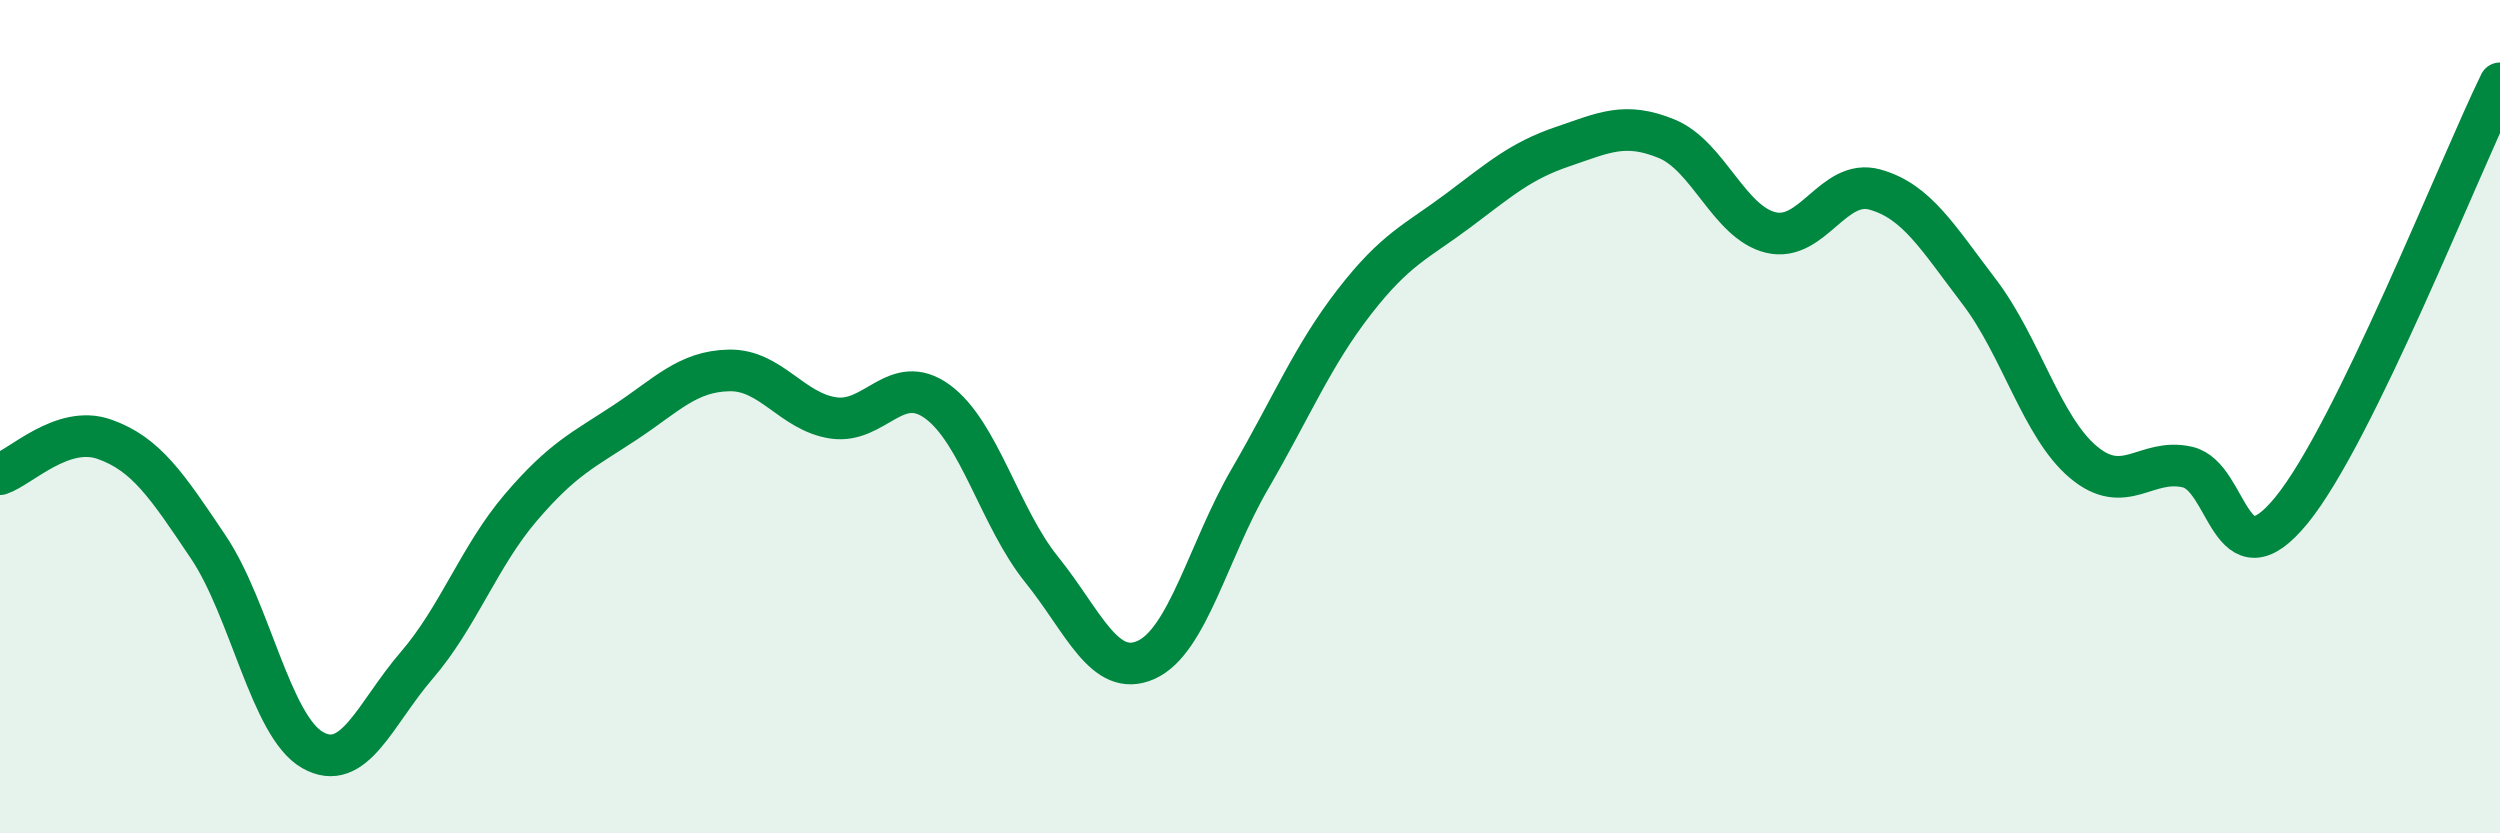 
    <svg width="60" height="20" viewBox="0 0 60 20" xmlns="http://www.w3.org/2000/svg">
      <path
        d="M 0,11.38 C 0.5,11.21 1.5,10.19 2.5,10.54 C 3.5,10.89 4,11.64 5,13.13 C 6,14.62 6.5,17.43 7.5,18 C 8.5,18.57 9,17.13 10,15.97 C 11,14.81 11.5,13.35 12.5,12.18 C 13.5,11.01 14,10.8 15,10.14 C 16,9.48 16.5,8.91 17.5,8.89 C 18.5,8.87 19,9.88 20,10.03 C 21,10.18 21.5,8.91 22.5,9.64 C 23.5,10.37 24,12.43 25,13.67 C 26,14.91 26.5,16.28 27.5,15.84 C 28.5,15.4 29,13.21 30,11.49 C 31,9.77 31.5,8.54 32.5,7.25 C 33.5,5.96 34,5.8 35,5.05 C 36,4.3 36.5,3.86 37.5,3.52 C 38.5,3.18 39,2.92 40,3.33 C 41,3.74 41.5,5.34 42.5,5.58 C 43.5,5.82 44,4.27 45,4.55 C 46,4.83 46.5,5.69 47.5,7 C 48.5,8.31 49,10.25 50,11.09 C 51,11.93 51.5,10.98 52.5,11.21 C 53.5,11.44 53.5,14.08 55,12.24 C 56.5,10.4 59,4.05 60,2L60 20L0 20Z"
        fill="#008740"
        opacity="0.1"
        stroke-linecap="round"
        stroke-linejoin="round"
      />
      <path
        d="M 0,11.38 C 0.5,11.21 1.5,10.19 2.5,10.54 C 3.5,10.89 4,11.64 5,13.13 C 6,14.62 6.5,17.43 7.5,18 C 8.5,18.57 9,17.13 10,15.97 C 11,14.81 11.5,13.35 12.5,12.18 C 13.5,11.01 14,10.8 15,10.14 C 16,9.48 16.5,8.91 17.5,8.89 C 18.5,8.87 19,9.88 20,10.03 C 21,10.18 21.5,8.91 22.5,9.64 C 23.5,10.37 24,12.43 25,13.67 C 26,14.91 26.5,16.28 27.5,15.84 C 28.5,15.4 29,13.21 30,11.49 C 31,9.77 31.5,8.54 32.5,7.25 C 33.5,5.96 34,5.8 35,5.05 C 36,4.3 36.5,3.86 37.5,3.52 C 38.5,3.18 39,2.92 40,3.33 C 41,3.74 41.5,5.34 42.5,5.58 C 43.5,5.82 44,4.27 45,4.55 C 46,4.83 46.5,5.69 47.5,7 C 48.5,8.31 49,10.25 50,11.09 C 51,11.93 51.5,10.98 52.5,11.21 C 53.5,11.44 53.5,14.08 55,12.24 C 56.5,10.4 59,4.05 60,2"
        stroke="#008740"
        stroke-width="1"
        fill="none"
        stroke-linecap="round"
        stroke-linejoin="round"
      />
    </svg>
  